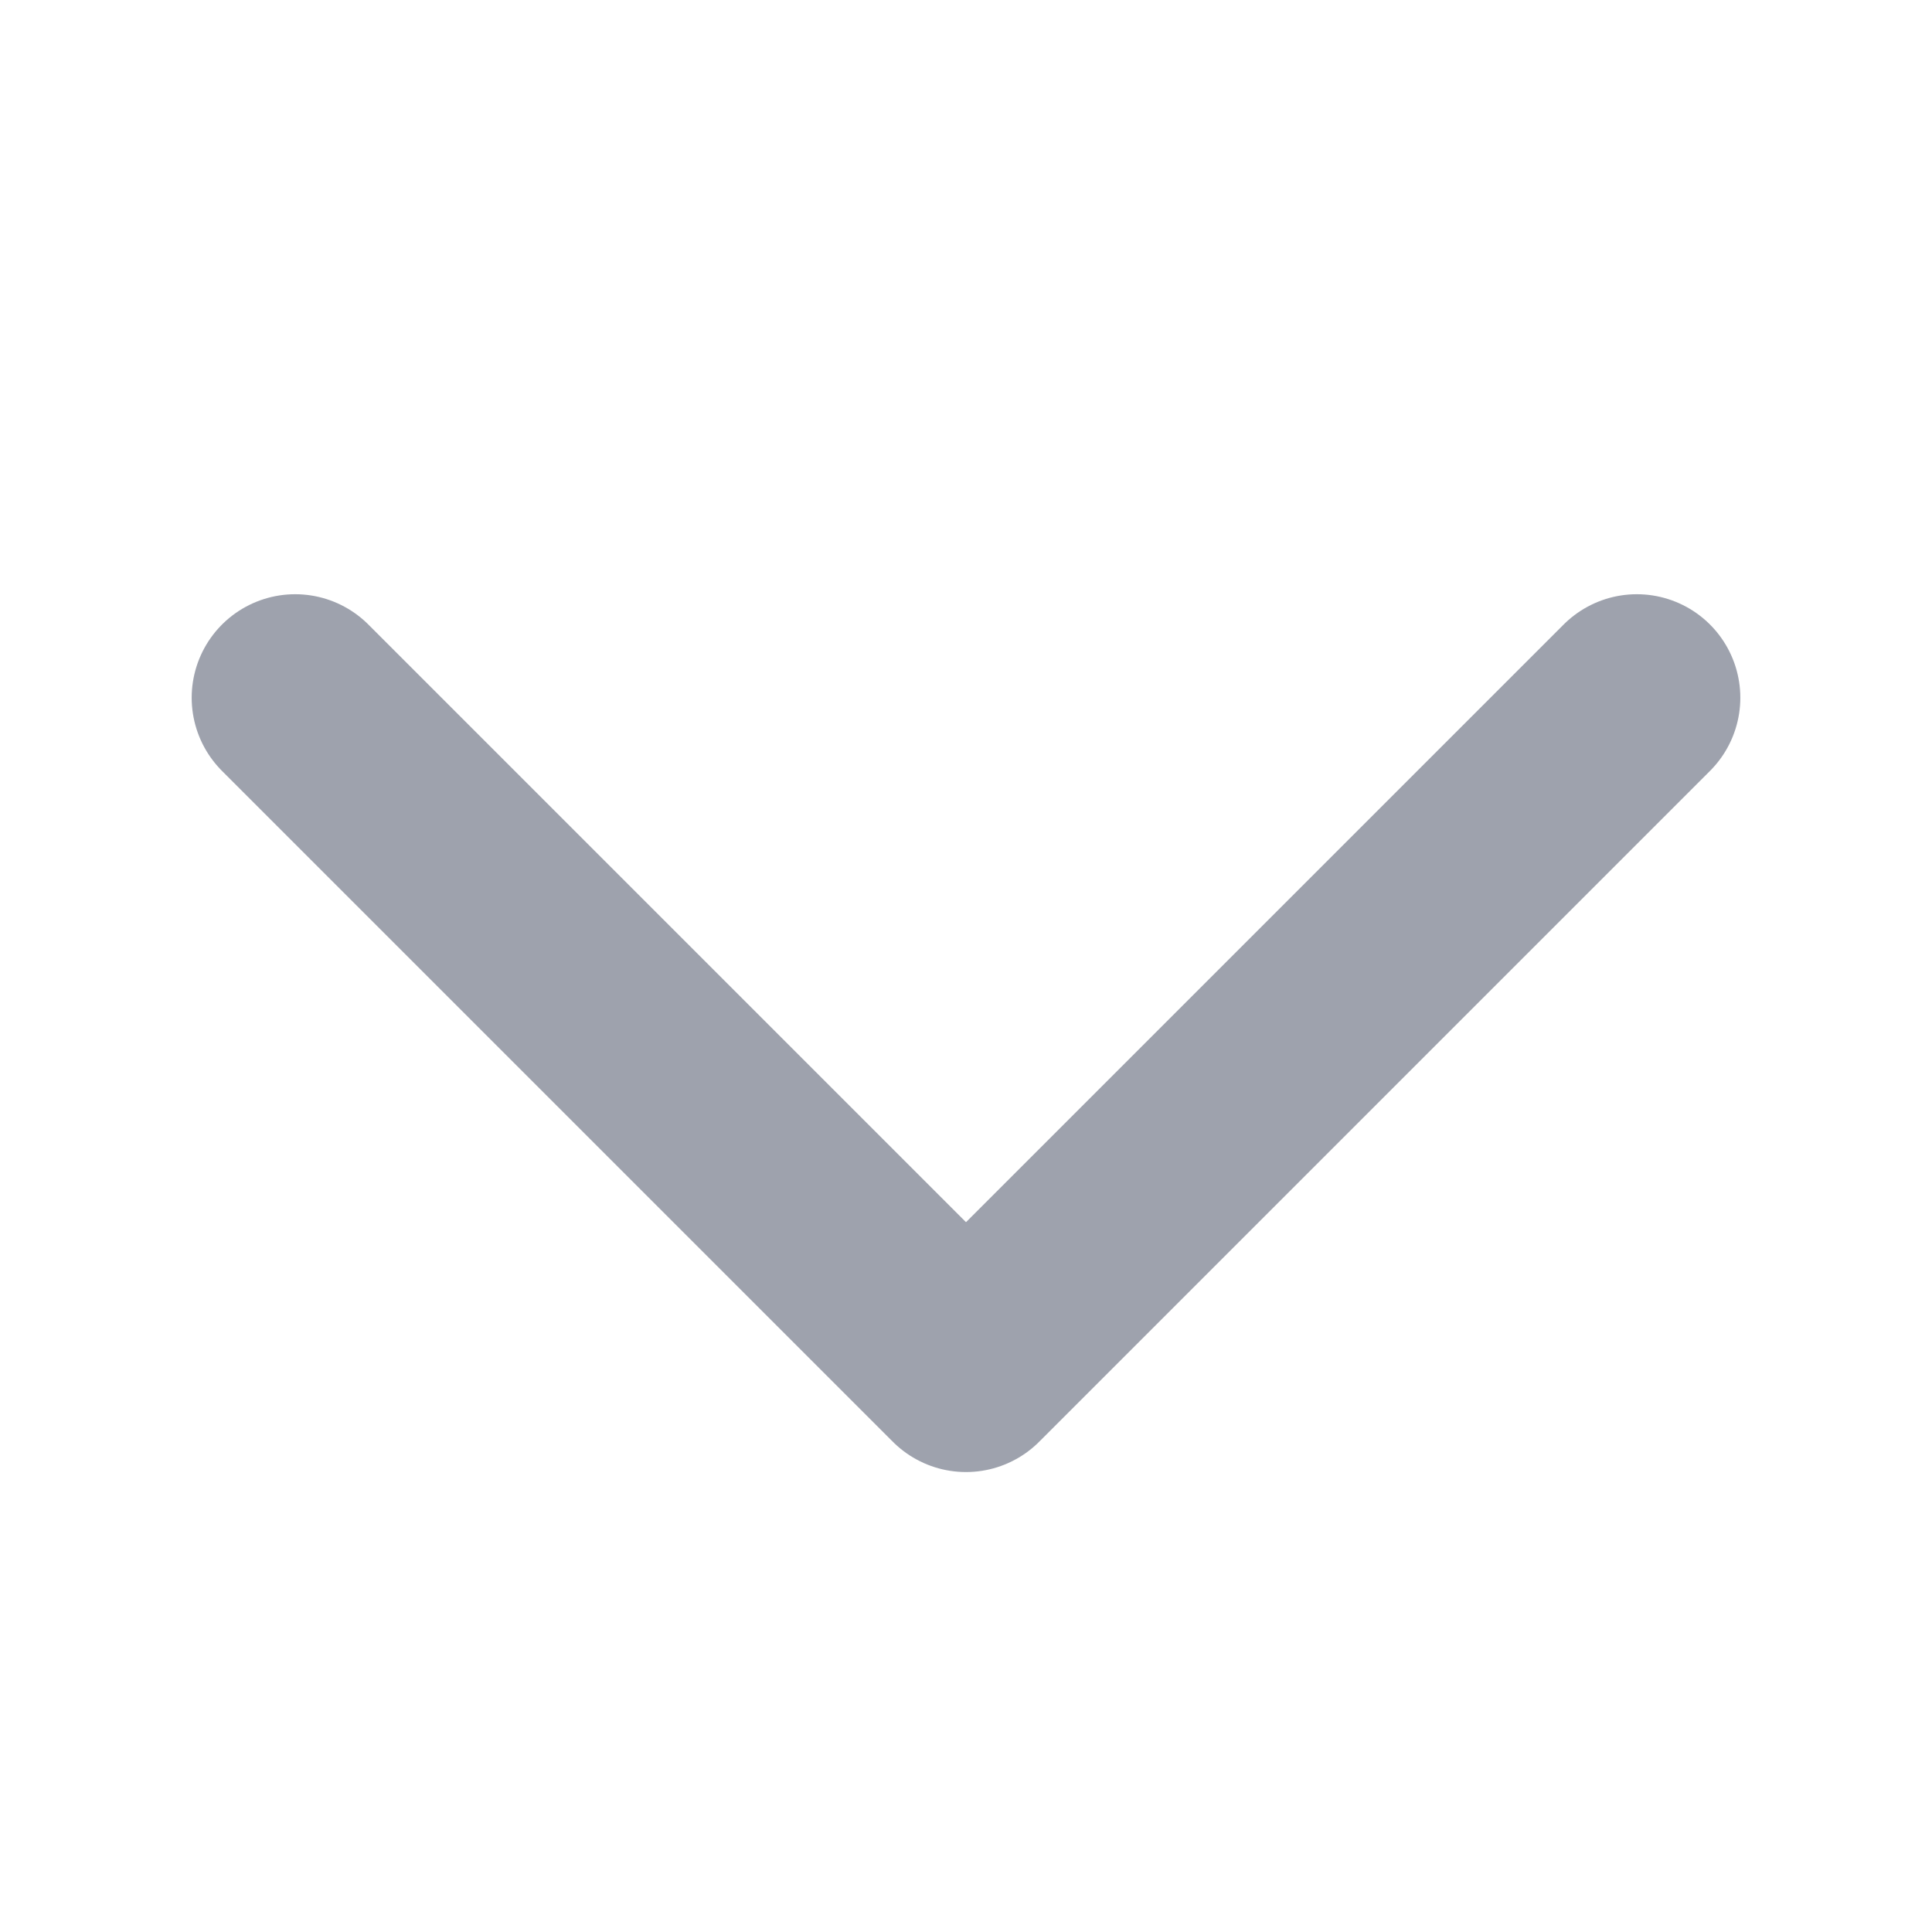 <svg width="14" height="14" viewBox="0 0 14 14" fill="none" xmlns="http://www.w3.org/2000/svg">
<path d="M2.139 5.056L7 9.917L11.861 5.056" stroke="#9EA2AD" stroke-width="1.5" stroke-linecap="round" stroke-linejoin="round"/>
</svg>
